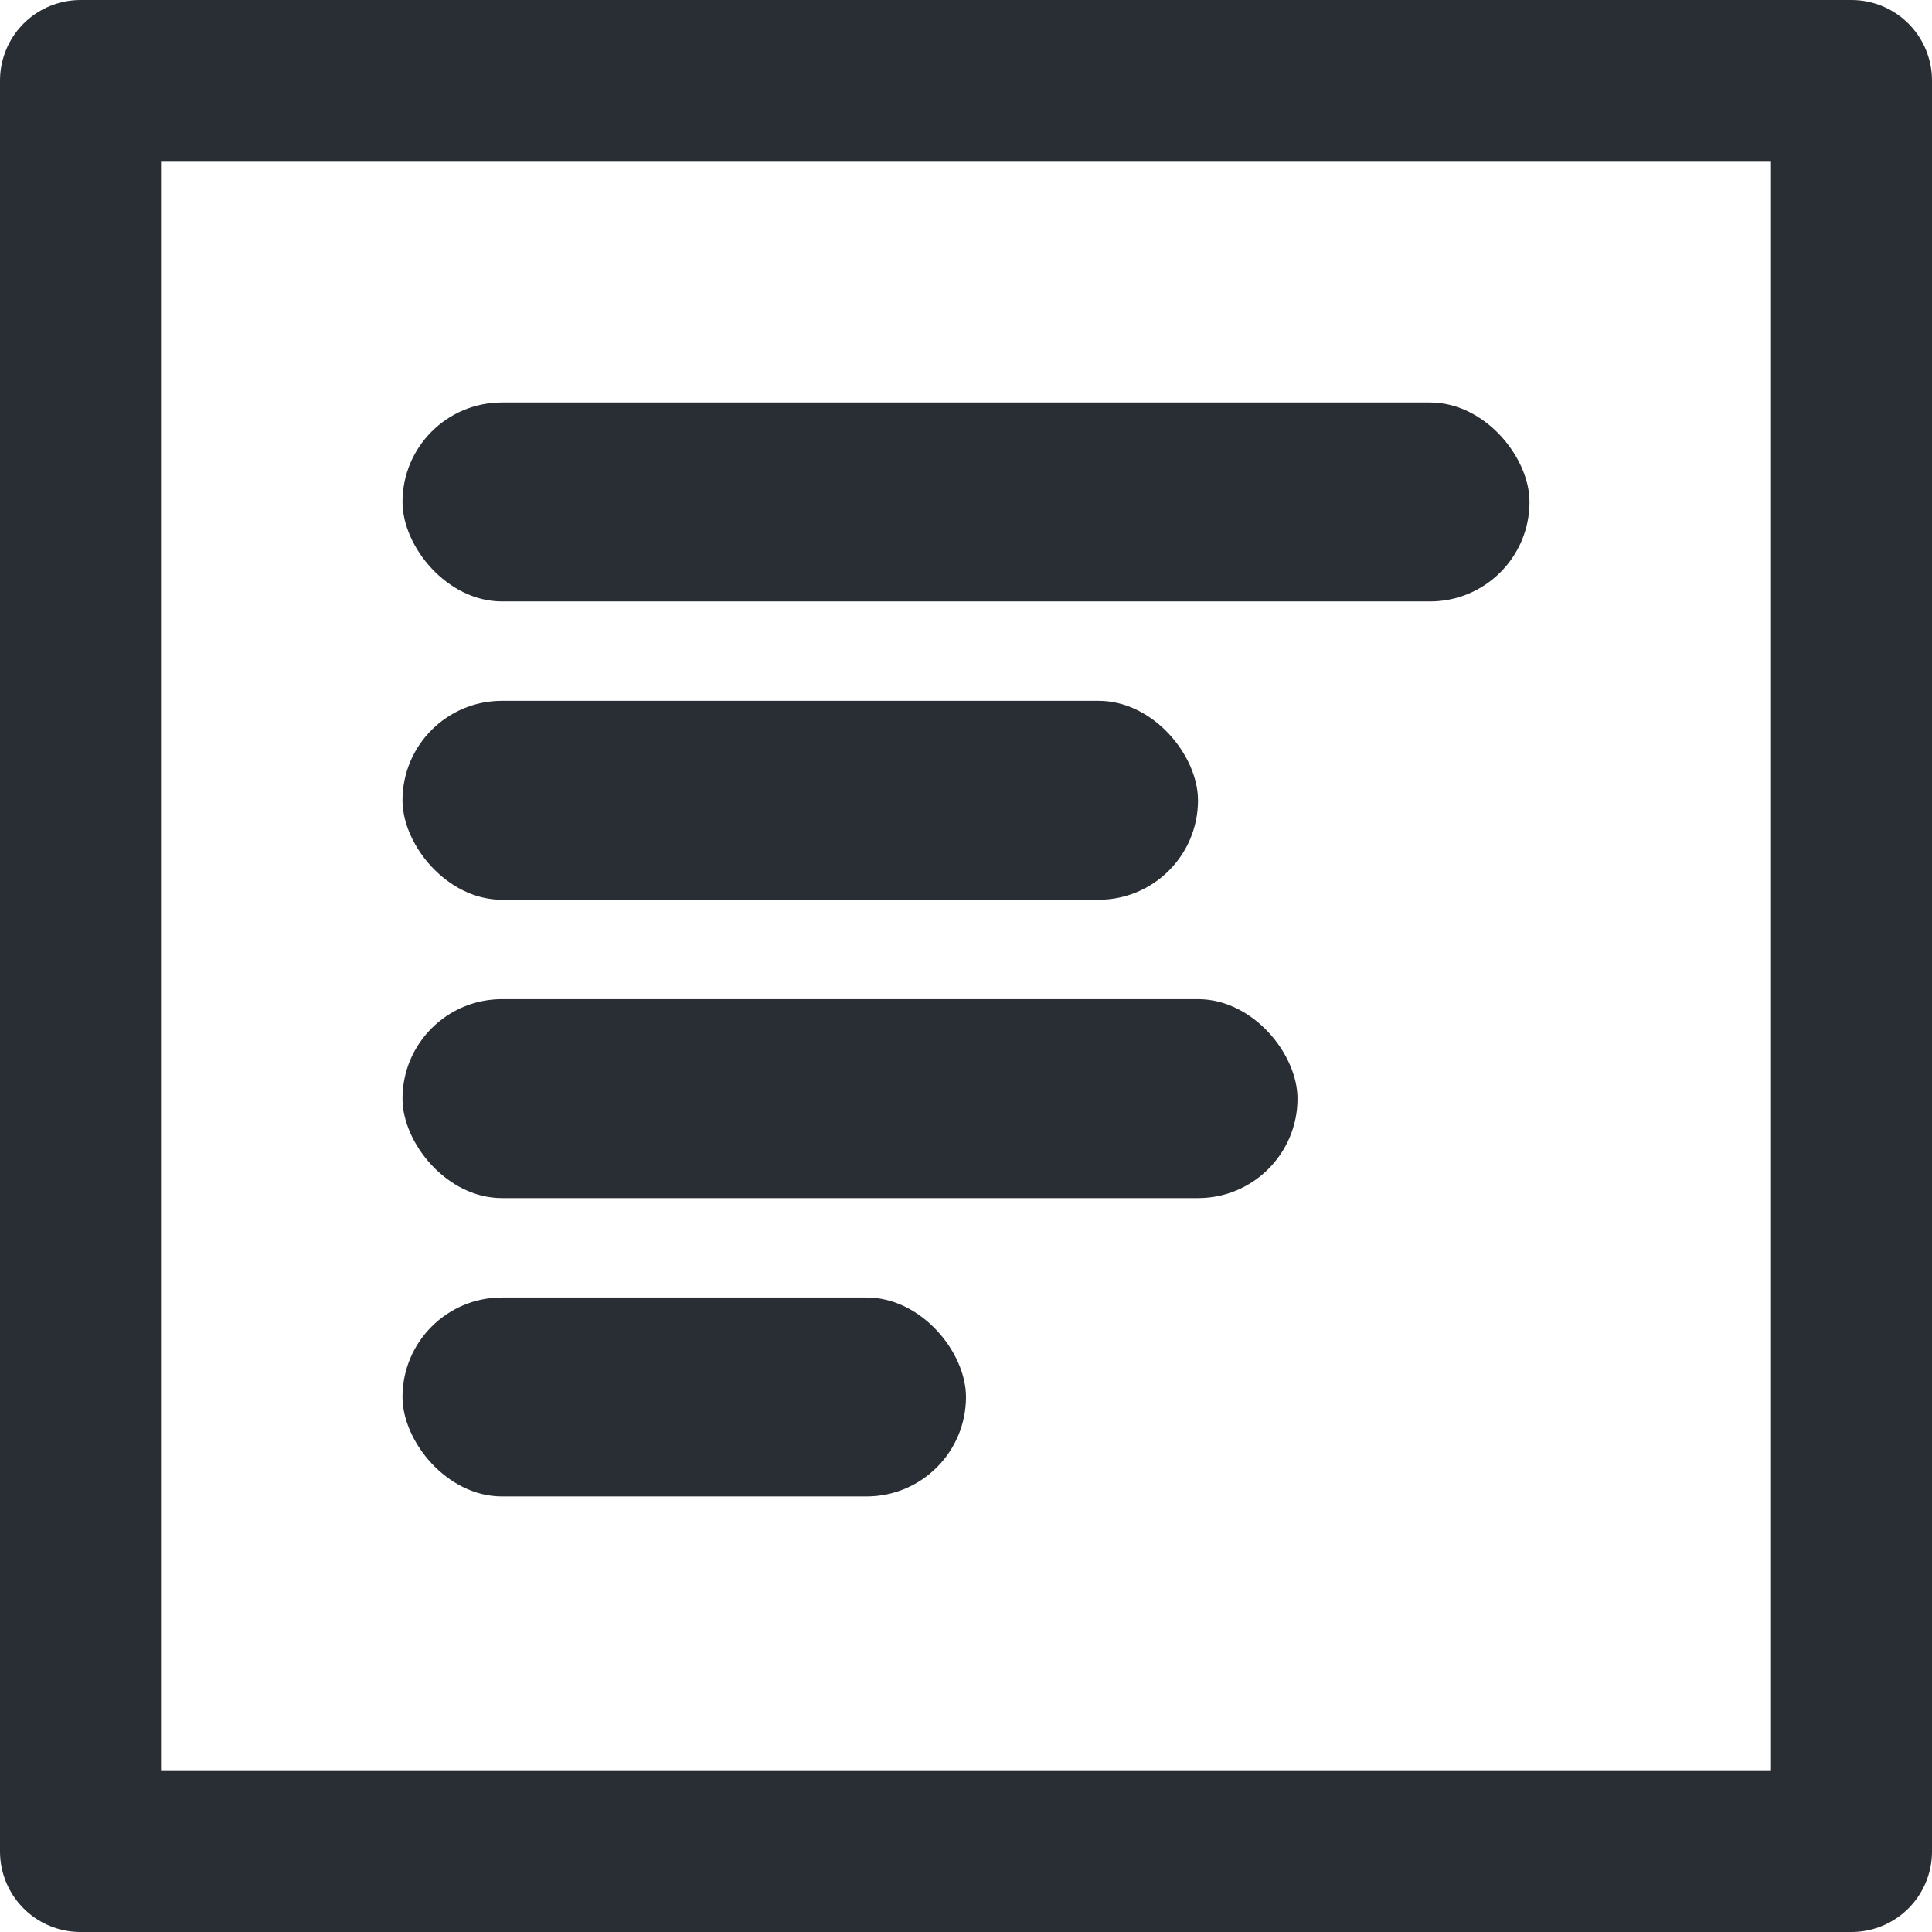 <svg xmlns="http://www.w3.org/2000/svg" width="24" height="24" viewBox="0 0 24 24"><defs><style>.a{fill:#fff;stroke:#292d34;stroke-linejoin:round;stroke-width:2px;}.b{fill:#292d34;}.c{stroke:none;}.d{fill:none;}</style></defs><g transform="translate(-451 -787.6)"><g class="a" transform="translate(451 787.6)"><rect class="c" width="24" height="24"/><rect class="d" x="1" y="1" width="22" height="22"/></g><rect class="b" width="14" height="2.471" rx="1.235" transform="translate(456 792.6)"/><rect class="b" width="9.882" height="2.471" rx="1.235" transform="translate(456 796.306)"/><rect class="b" width="11.118" height="2.471" rx="1.235" transform="translate(456 800.012)"/><rect class="b" width="7" height="2.471" rx="1.235" transform="translate(456 803.718)"/></g></svg>